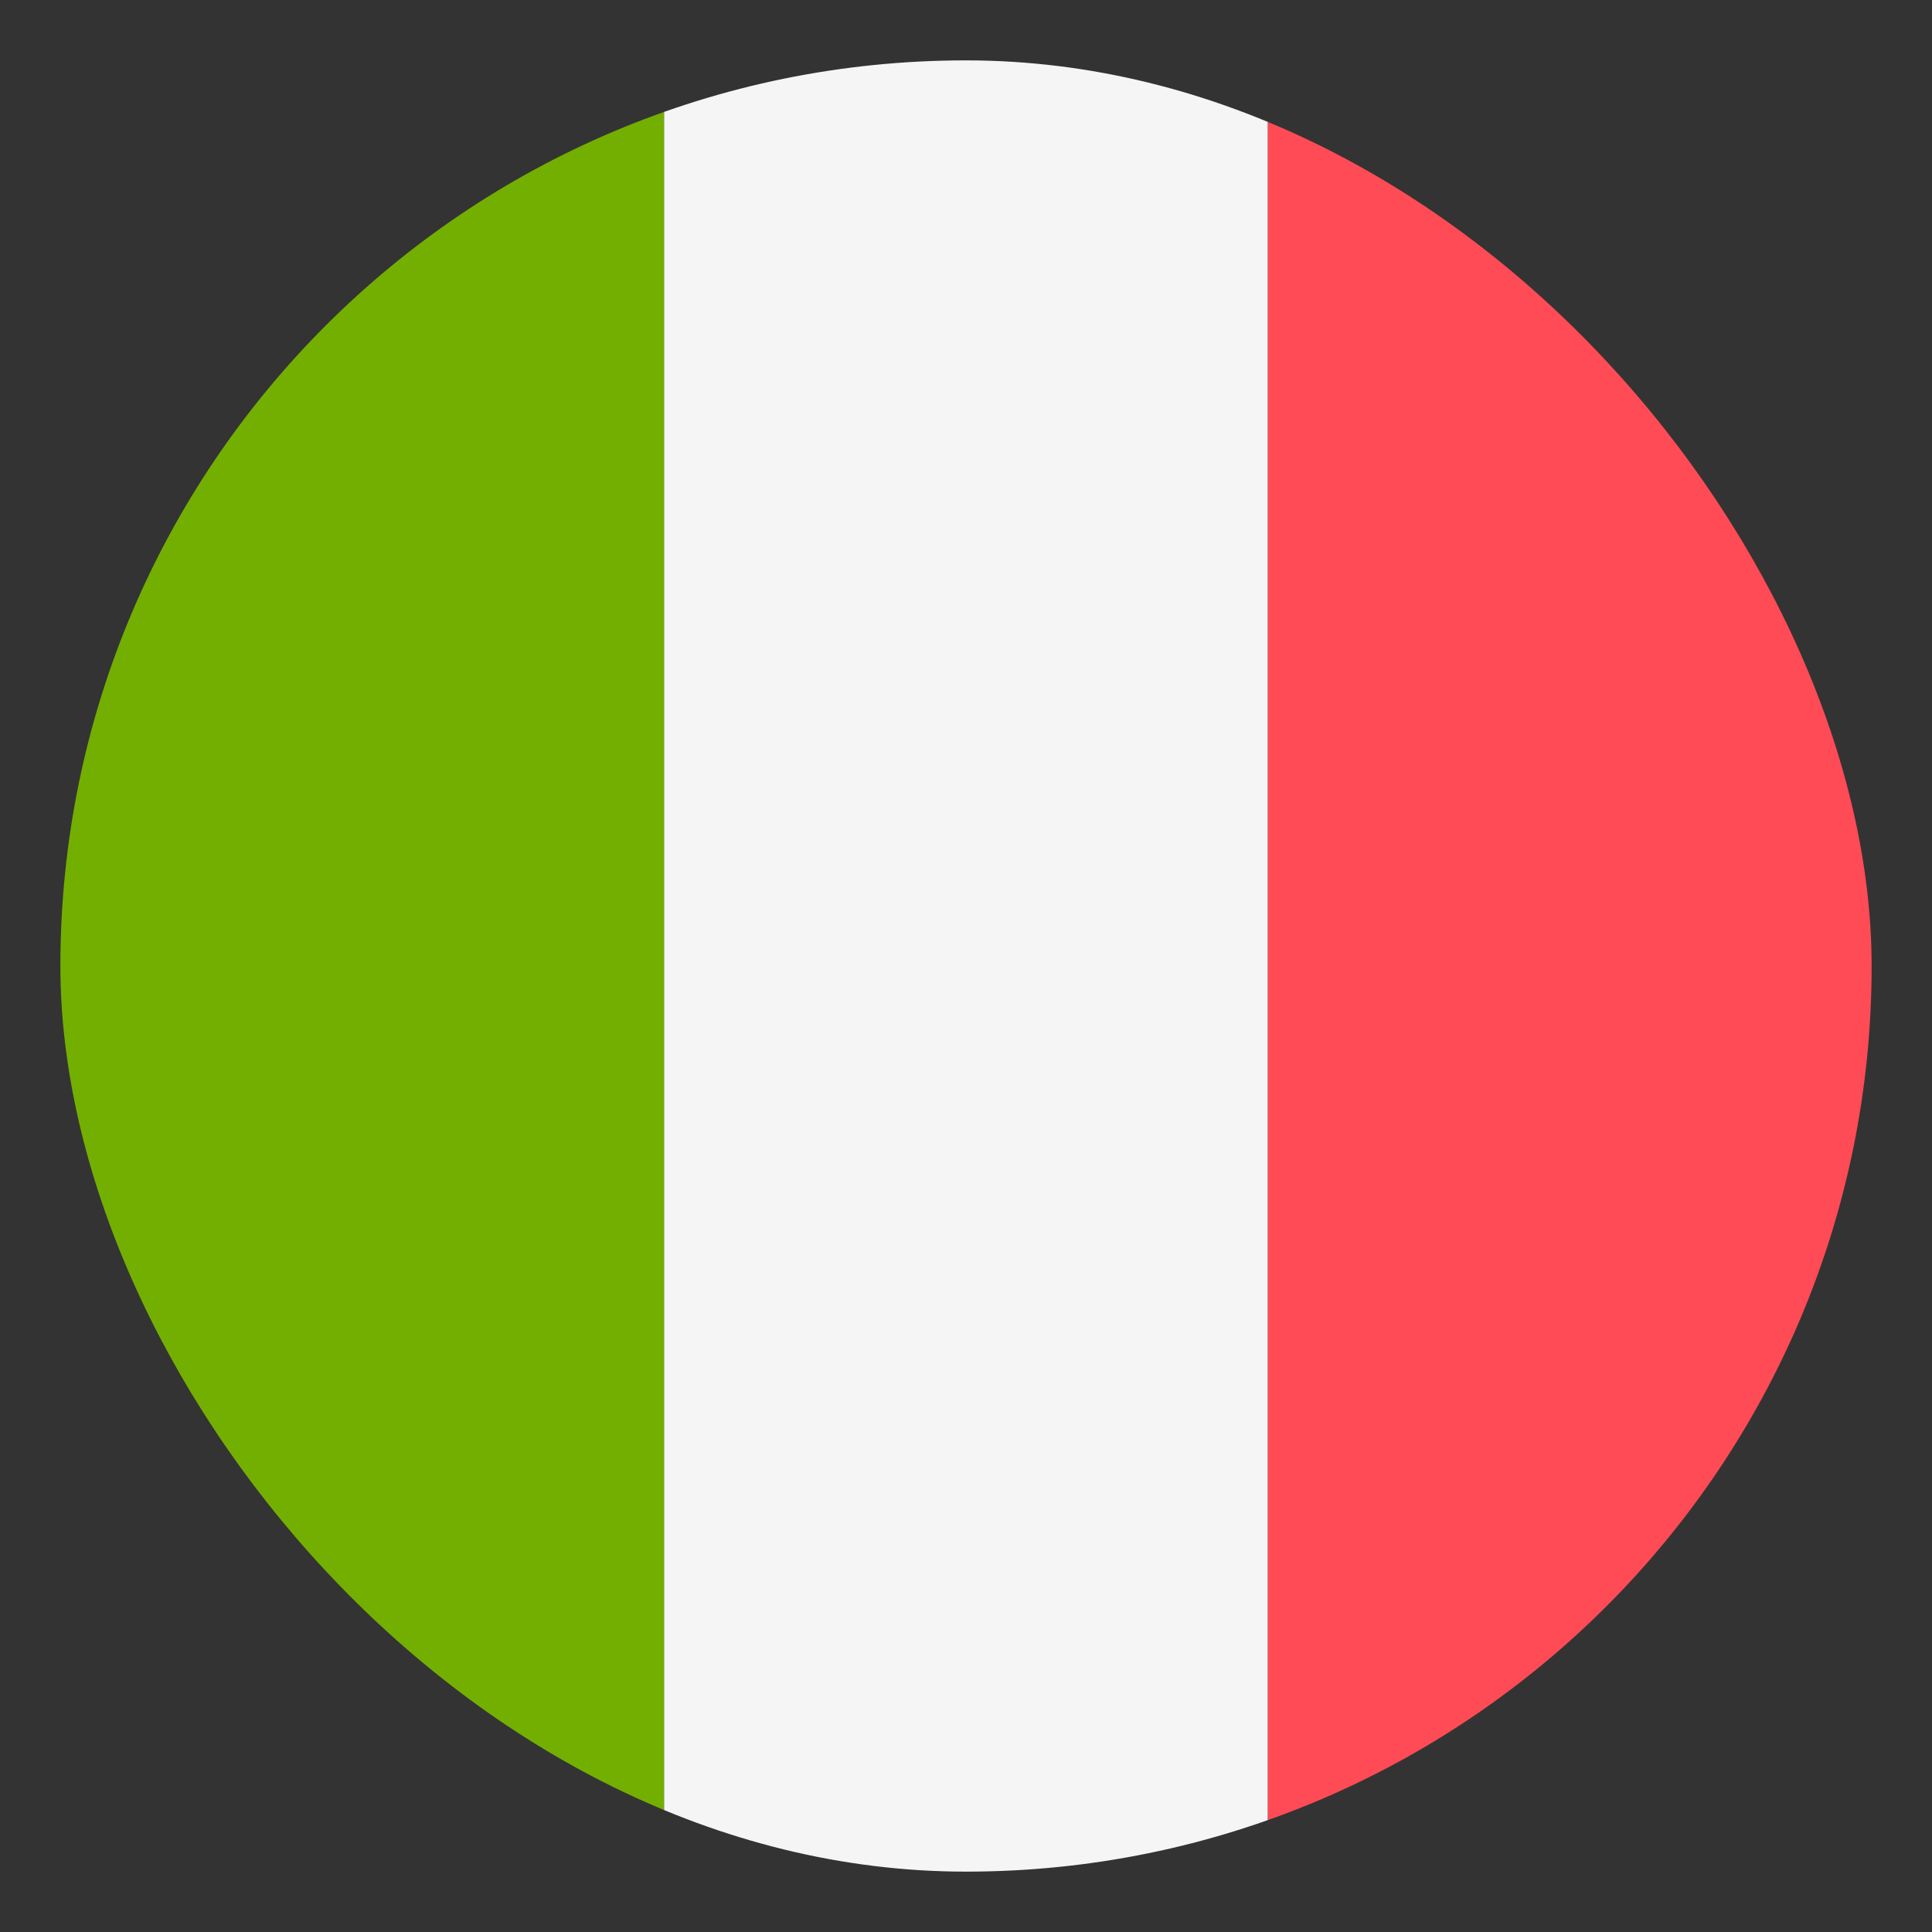 <svg width="64" height="64" viewBox="0 0 64 64" fill="none" xmlns="http://www.w3.org/2000/svg">
<rect x="0" y="0" width="64" height="64" fill="#333333" stroke="none"/>
<g clip-path="url(#clip0_7998_8137)">
<g clip-path="url(#clip1_7998_8137)">
<path d="M6.494 0.674C4.012 0.674 2 3.88 2 7.836V56.164C2 60.119 4.012 63.325 6.494 63.325H22V0.674H6.494Z" fill="#73AF00"/>
<path d="M42 0.675H22V63.327H42V0.675Z" fill="#F5F5F5"/>
<path d="M57.507 0.674H42V63.325H57.507C59.988 63.325 62 60.119 62 56.163V7.836C62 3.88 59.988 0.674 57.507 0.674Z" fill="#FF4B55"/>
</g>
</g>
<defs>
<clipPath id="clip0_7998_8137">
<rect x="2" y="2" width="60" height="60" rx="30" fill="white"/>
</clipPath>
<clipPath id="clip1_7998_8137">
<rect width="60" height="95.625" fill="white" transform="translate(2 -15.812)"/>
</clipPath>
</defs>
</svg>
